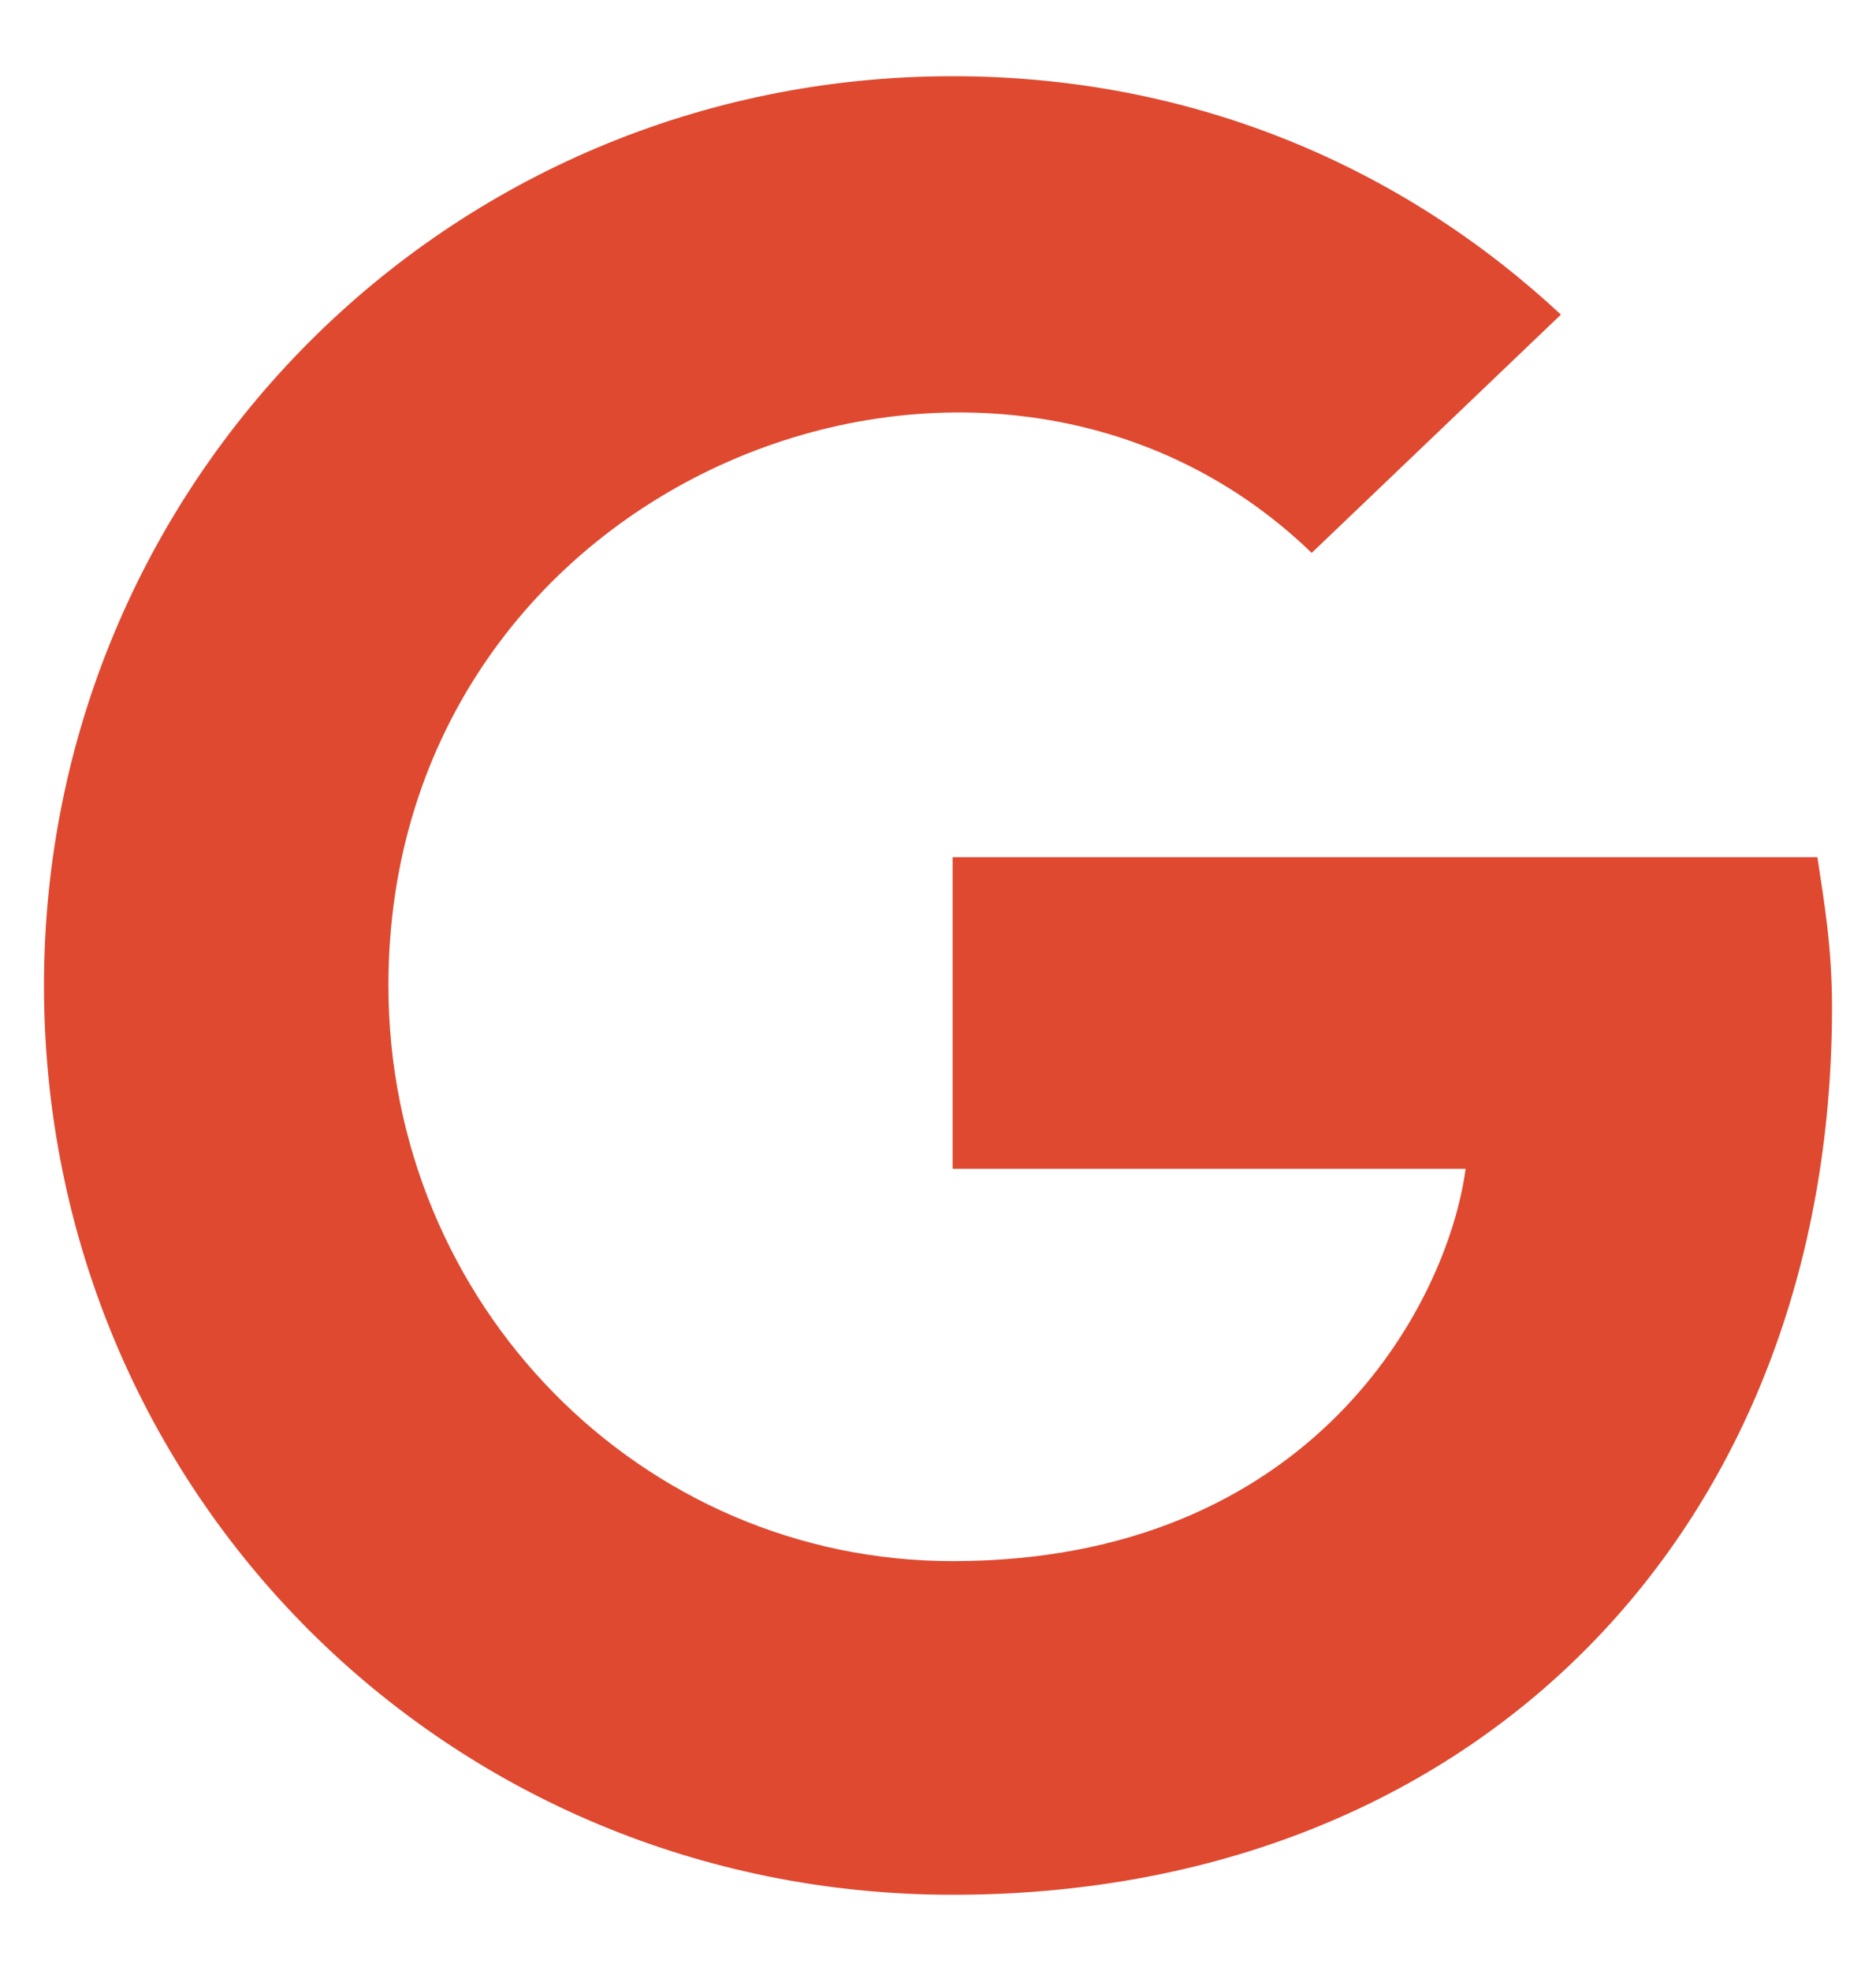 <svg width="20" height="21" viewBox="0 0 20 21" fill="none" xmlns="http://www.w3.org/2000/svg">
<path d="M19.531 10.734C19.531 10.109 19.453 9.641 19.375 9.133H10.156V12.453H15.625C15.43 13.898 13.984 16.633 10.156 16.633C6.836 16.633 4.141 13.898 4.141 10.5C4.141 5.07 10.547 2.57 13.984 5.891L16.641 3.352C14.961 1.789 12.734 0.812 10.156 0.812C4.766 0.812 0.469 5.148 0.469 10.5C0.469 15.891 4.766 20.188 10.156 20.188C15.742 20.188 19.531 16.281 19.531 10.734Z" fill="#DF4930"/>
</svg>